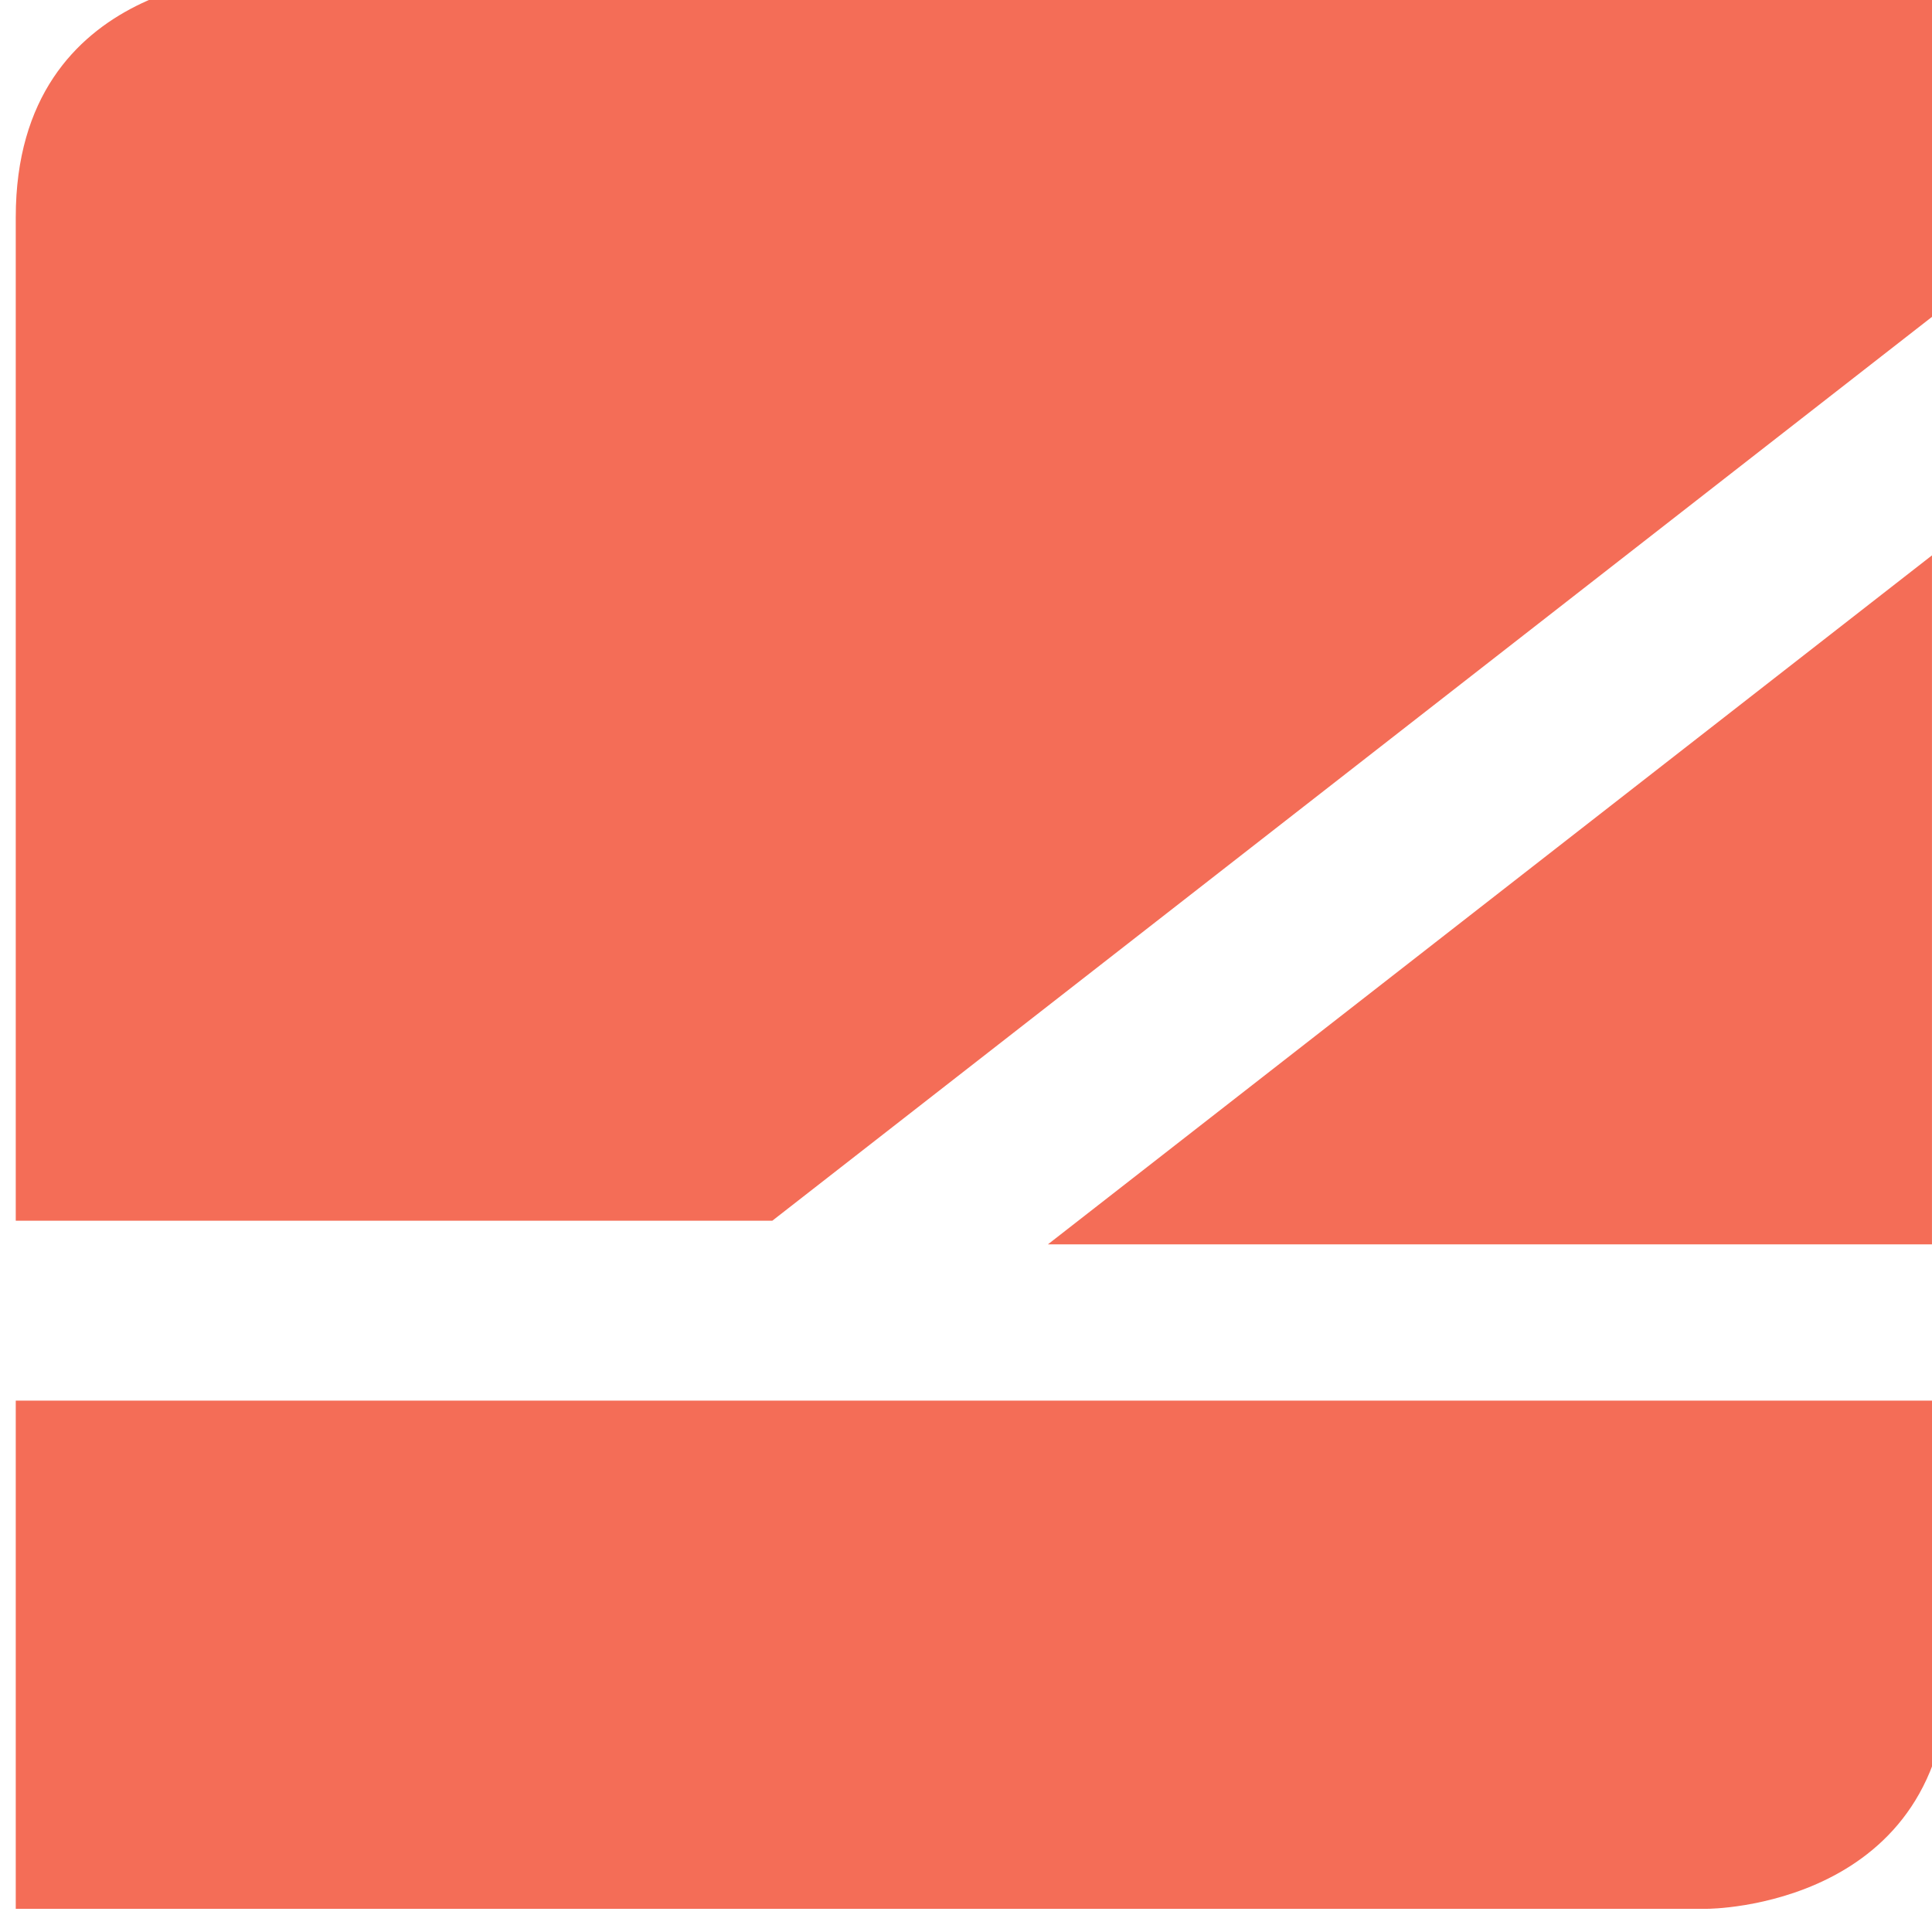 <?xml version="1.0" encoding="UTF-8" standalone="no"?>
<svg
   xmlns:dc="http://purl.org/dc/elements/1.1/"
   xmlns:cc="http://creativecommons.org/ns#"
   xmlns:rdf="http://www.w3.org/1999/02/22-rdf-syntax-ns#"
   xmlns:svg="http://www.w3.org/2000/svg"
   xmlns="http://www.w3.org/2000/svg"
   id="svg2173"
   version="1.1"
   viewBox="0 0 31.75 31.75"
   height="120"
   width="120">
  <defs
     id="defs2167">
    <clipPath
       id="clipPath446"
       clipPathUnits="userSpaceOnUse">
      <path
         id="path444"
         d="M 0,0 H 1920 V 3536.591 H 0 Z" />
    </clipPath>
    <clipPath
       id="clipPath428"
       clipPathUnits="userSpaceOnUse">
      <path
         id="path426"
         d="M 0,0 H 1920 V 3536.591 H 0 Z" />
    </clipPath>
  </defs>
  <g
     transform="translate(246.44,6.137)"
     id="layer1">
    <g
       transform="matrix(0.75,0,0,0.75,-288.576,-38.387)"
       id="g2165">
      <g
         id="g418"
         transform="matrix(0.353,0,0,-0.353,98.514,70.266)">
        <path
           d="M 0,0 V 42.768 L -54.876,0 Z"
           style="fill:#f46d57;fill-opacity:1;fill-rule:nonzero;stroke:none"
           id="path420" />
      </g>
      <g
         transform="matrix(0.353,0,0,-0.353,-492.579,891.321)"
         id="g422">
        <g
           id="g424"
           clip-path="url(#clipPath428)">
          <g
             id="g430"
             transform="translate(1675.54,2384.329)">
            <path
               d="m 0,0 v 1.229 4.14 14.993 h -14.998 -2.735 -87.274 C -105.085,20.362 -120,20.323 -120,5.363 v -62.291 h 41.083 5.877 z"
               style="fill:#f46d57;fill-opacity:1;fill-rule:nonzero;stroke:none"
               id="path432" />
          </g>
          <g
             id="g434"
             transform="translate(1675.54,2299.689)">
            <path
               d="m 0,0 v 16.546 h -120 v -5.077 -11.467 -15 h 15 4.467 H -15 c 0,0 14.998,10e-4 15,14.998"
               style="fill:#f46d57;fill-opacity:1;fill-rule:nonzero;stroke:none"
               id="path436" />
          </g>
        </g>
      </g>
    </g>
  </g>
</svg>
